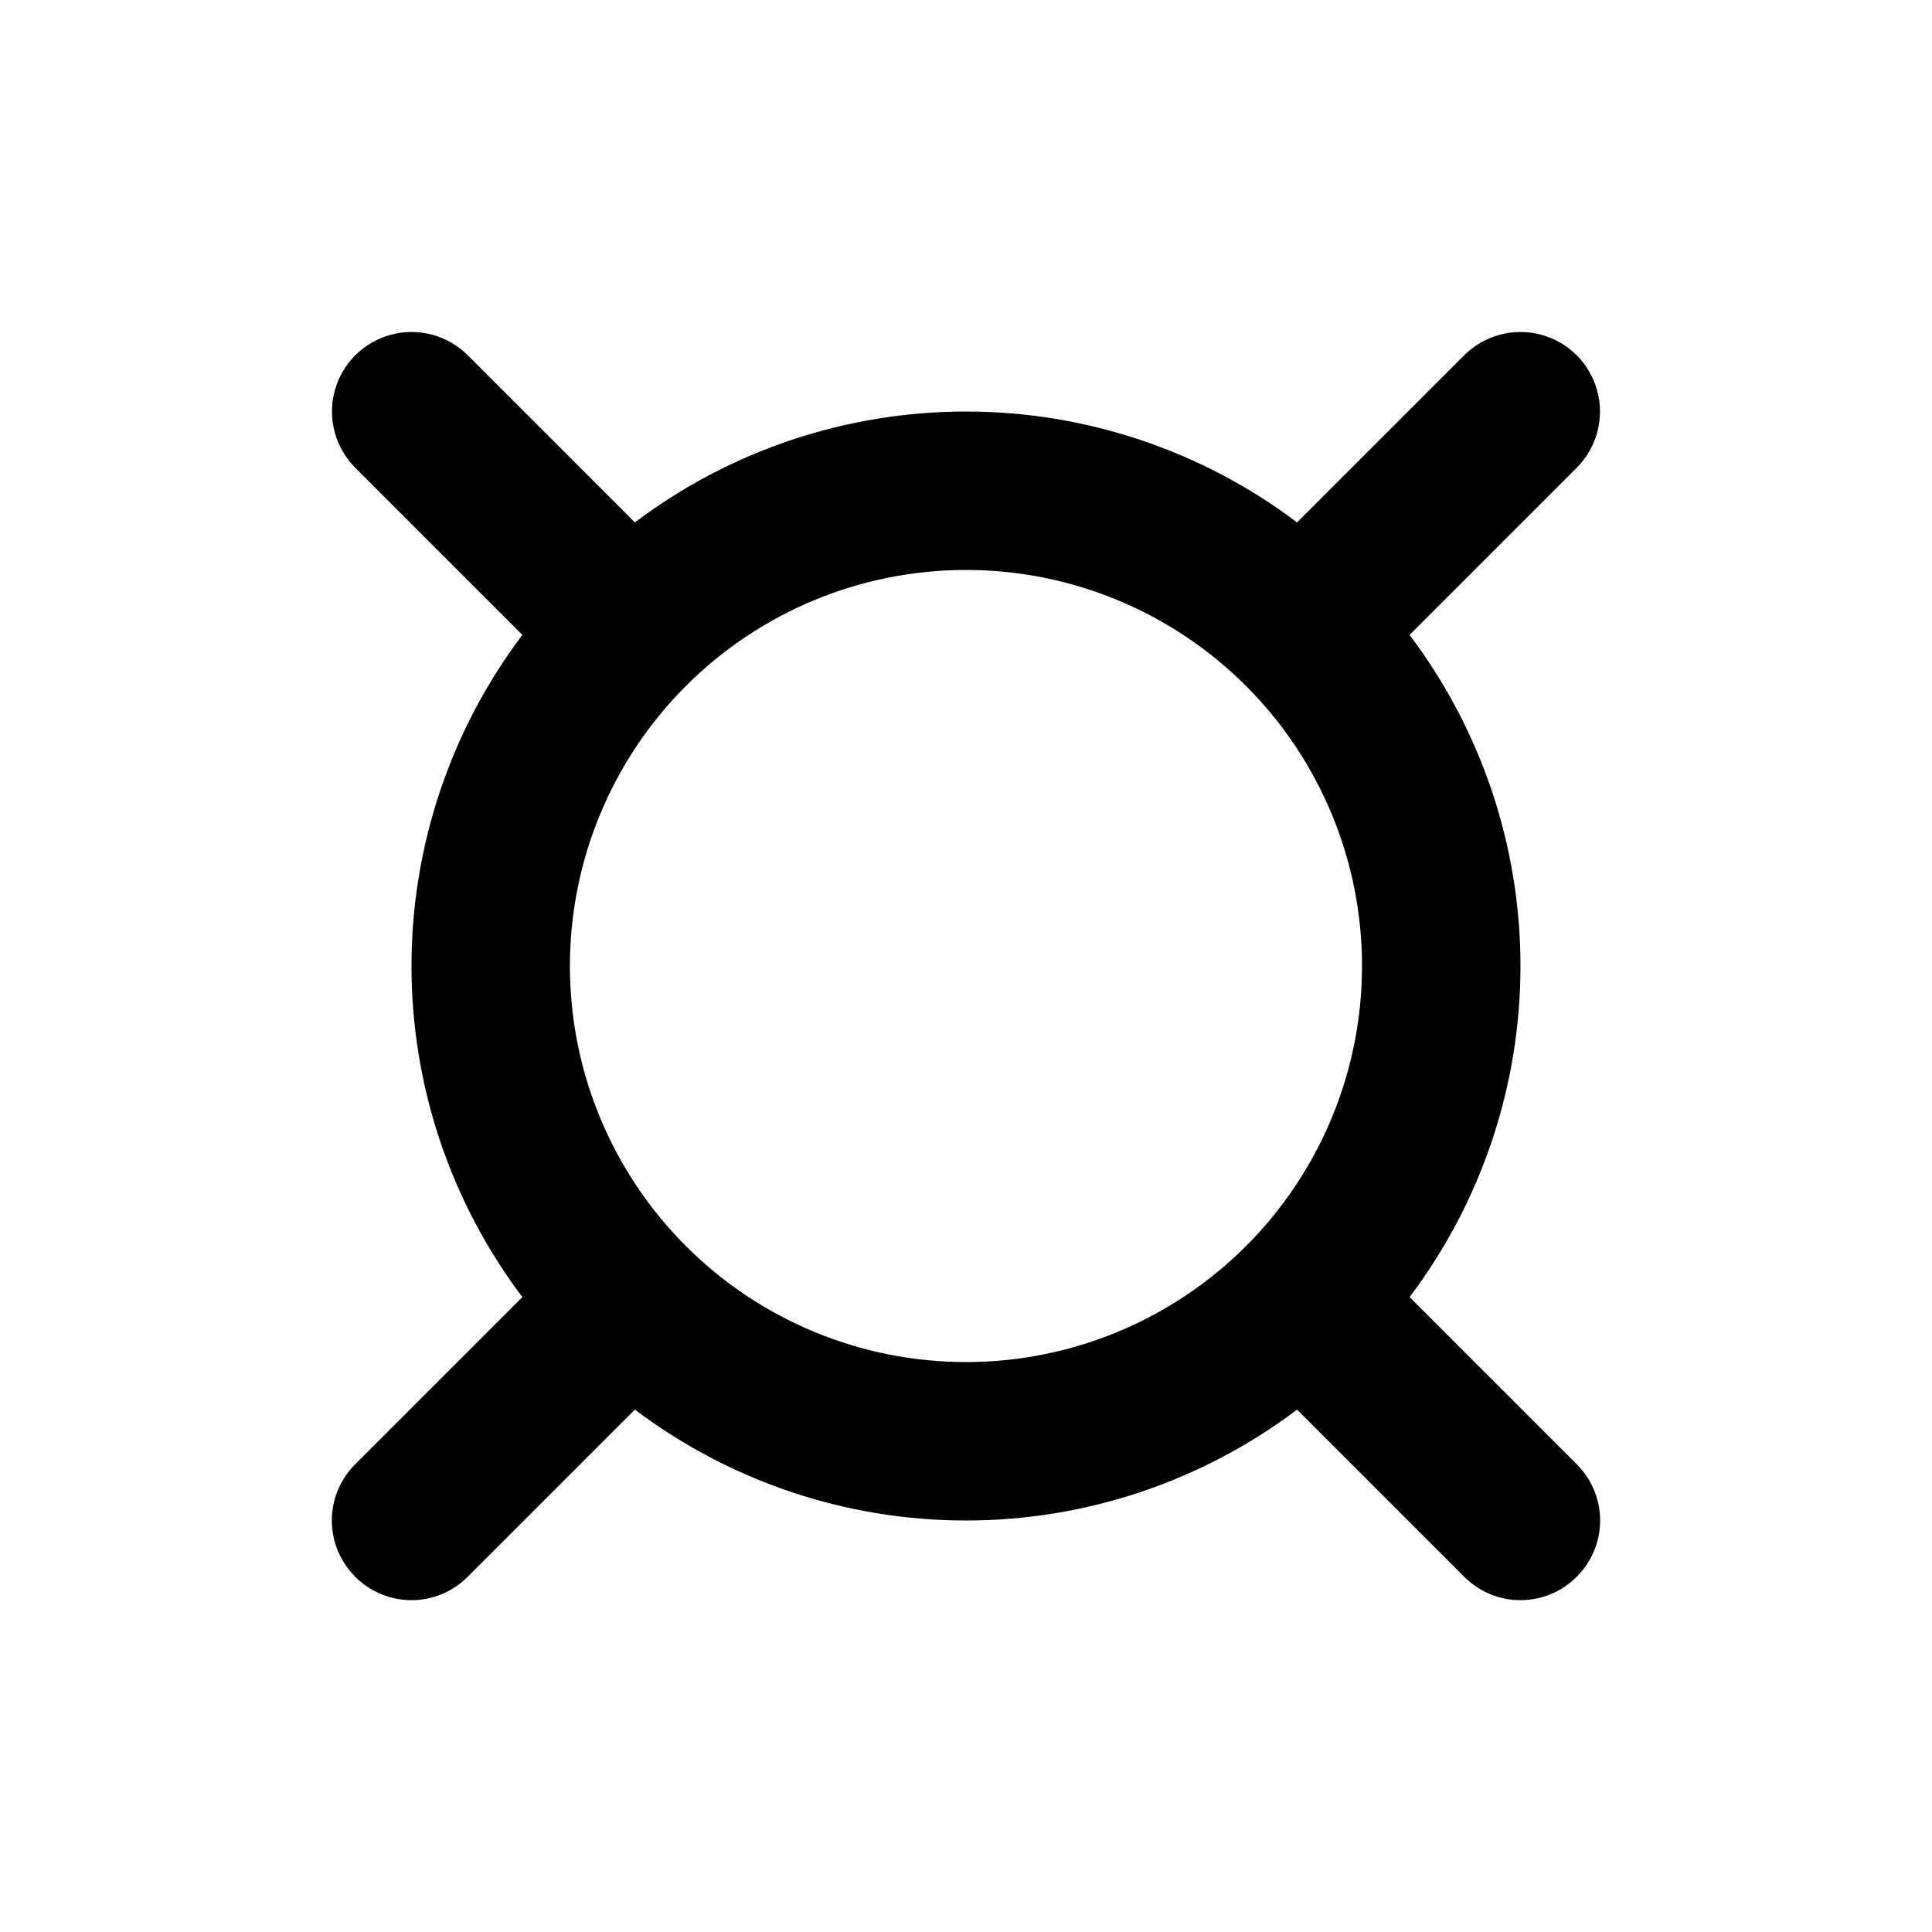 <?xml version="1.0" encoding="UTF-8"?>
<!-- Uploaded to: ICON Repo, www.iconrepo.com, Generator: ICON Repo Mixer Tools -->
<svg fill="#000000" width="800px" height="800px" version="1.1" viewBox="144 144 512 512" xmlns="http://www.w3.org/2000/svg">
 <path d="m517.55 487.75c19.07-25.277 29.391-56.082 29.391-87.746 0-31.668-10.32-62.469-29.391-87.75l44.293-44.293c5.324-5.324 7.402-13.086 5.453-20.359-1.945-7.273-7.629-12.953-14.902-14.902-7.273-1.949-15.035 0.129-20.359 5.453l-44.293 44.293c-25.277-19.07-56.082-29.387-87.746-29.387-31.668 0-62.469 10.316-87.75 29.387l-44.293-44.293c-5.324-5.324-13.086-7.402-20.359-5.453-7.273 1.949-12.953 7.629-14.902 14.902-1.949 7.273 0.129 15.035 5.453 20.359l44.293 44.293c-19.07 25.281-29.387 56.082-29.387 87.75 0 31.664 10.316 62.469 29.387 87.746l-44.293 44.293c-3.973 3.941-6.207 9.305-6.207 14.902s2.234 10.965 6.207 14.906c3.941 3.973 9.309 6.211 14.906 6.211 5.598 0 10.961-2.238 14.902-6.211l44.293-44.293c25.281 19.07 56.082 29.391 87.75 29.391 31.664 0 62.469-10.32 87.746-29.391l44.293 44.293c3.941 3.973 9.305 6.211 14.902 6.211s10.965-2.238 14.906-6.211c3.973-3.941 6.211-9.309 6.211-14.906s-2.238-10.961-6.211-14.902zm-222.52-87.746c0-27.84 11.059-54.535 30.742-74.219s46.379-30.742 74.219-30.742c27.836 0 54.531 11.059 74.215 30.742 19.688 19.684 30.742 46.379 30.742 74.219 0 27.836-11.055 54.531-30.742 74.215-19.684 19.688-46.379 30.742-74.215 30.742-27.84 0-54.535-11.055-74.219-30.742-19.684-19.684-30.742-46.379-30.742-74.215z"/>
</svg>